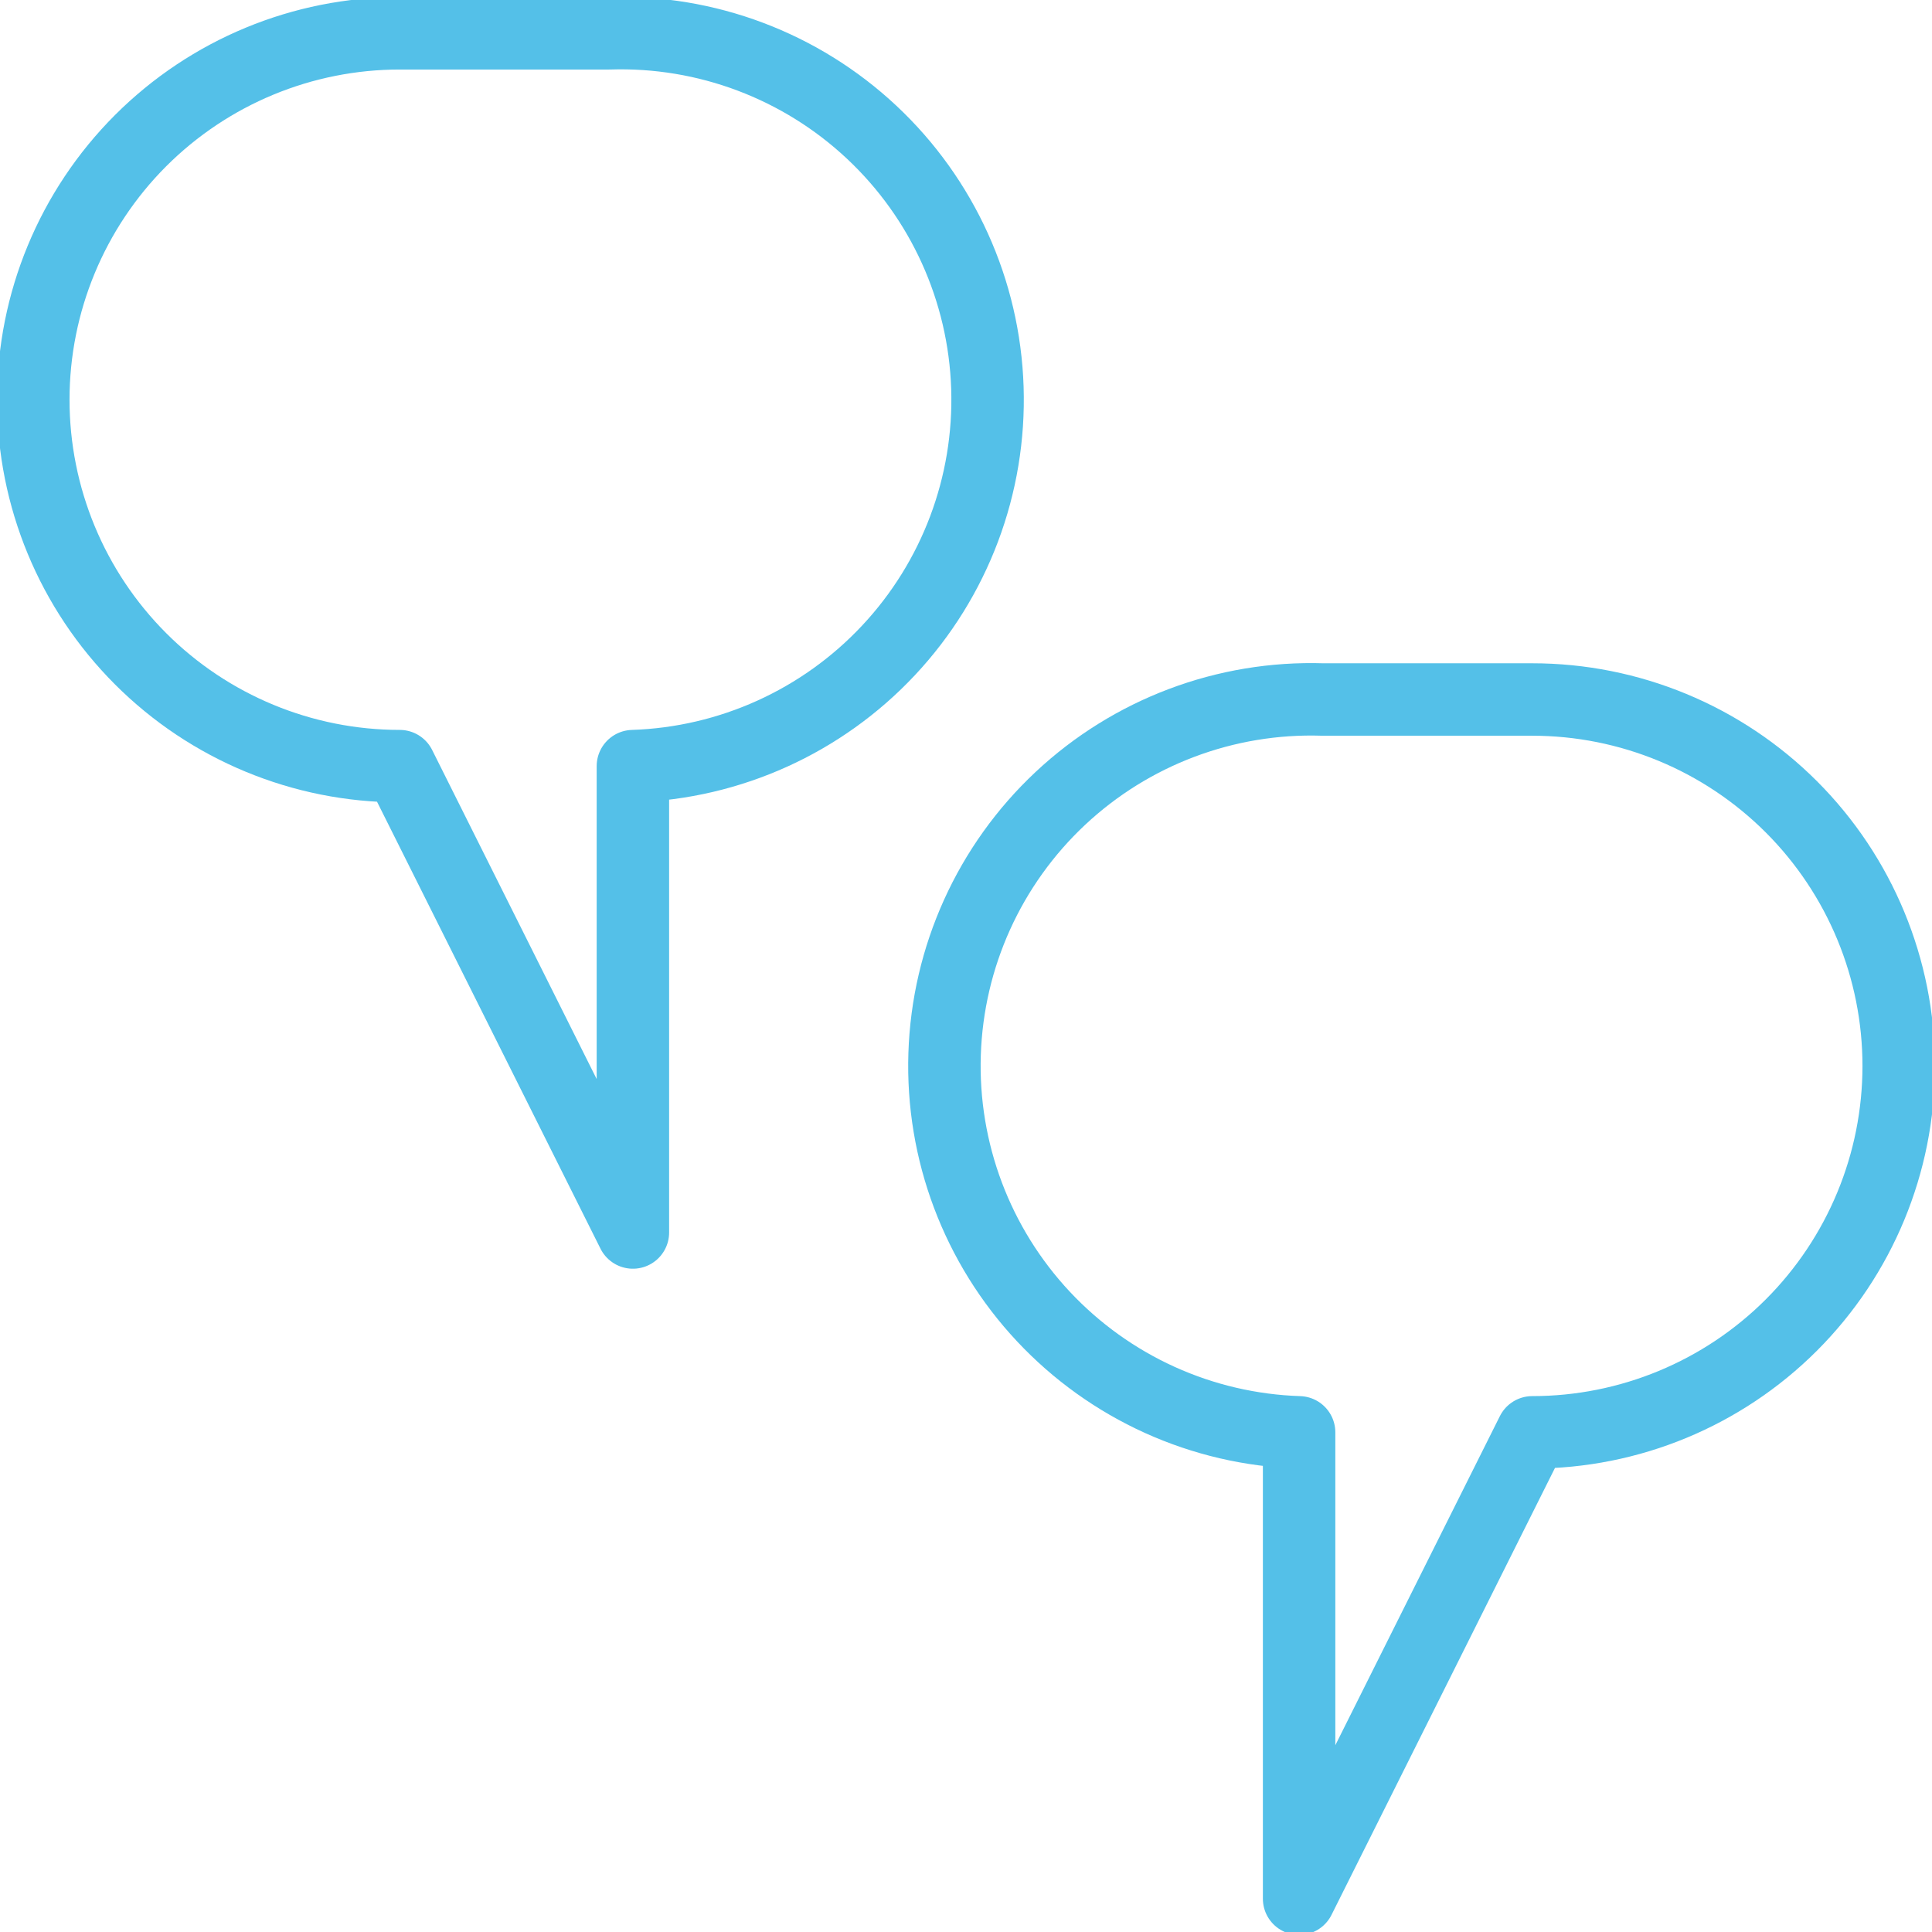 <svg width="80" height="80" viewBox="0 0 80 80" fill="none" xmlns="http://www.w3.org/2000/svg">
<g clip-path="url(#clip0_8146_1589)">
<path d="M26.207 51.035V31.724C30.231 31.593 34.038 29.869 36.791 26.931C39.544 23.994 41.017 20.083 40.886 16.059C40.755 12.035 39.032 8.227 36.094 5.475C33.156 2.722 29.245 1.249 25.221 1.379H16.552C12.528 1.379 8.669 2.978 5.823 5.823C2.978 8.669 1.379 12.528 1.379 16.552C1.379 20.576 2.978 24.435 5.823 27.28C8.669 30.126 12.528 31.724 16.552 31.724L26.207 51.035Z" stroke="#54C0E8" stroke-width="3" stroke-linecap="round" stroke-linejoin="round"/>
<path d="M53.793 78.621V59.31C51.801 59.246 49.84 58.789 48.024 57.967C46.208 57.144 44.572 55.972 43.209 54.518C40.456 51.58 38.983 47.669 39.114 43.645C39.245 39.621 40.968 35.814 43.906 33.061C46.844 30.308 50.755 28.835 54.779 28.965H63.448C67.472 28.965 71.331 30.564 74.177 33.409C77.022 36.255 78.621 40.114 78.621 44.138C78.621 48.162 77.022 52.021 74.177 54.867C71.331 57.712 67.472 59.31 63.448 59.31L53.793 78.621Z" stroke="#54C0E8" stroke-width="3" stroke-linecap="round" stroke-linejoin="round"/>
</g>
<defs>
<clipPath id="clip0_8146_1589">
<rect width="80" height="80" fill="white"/>
</clipPath>
</defs>
</svg>
